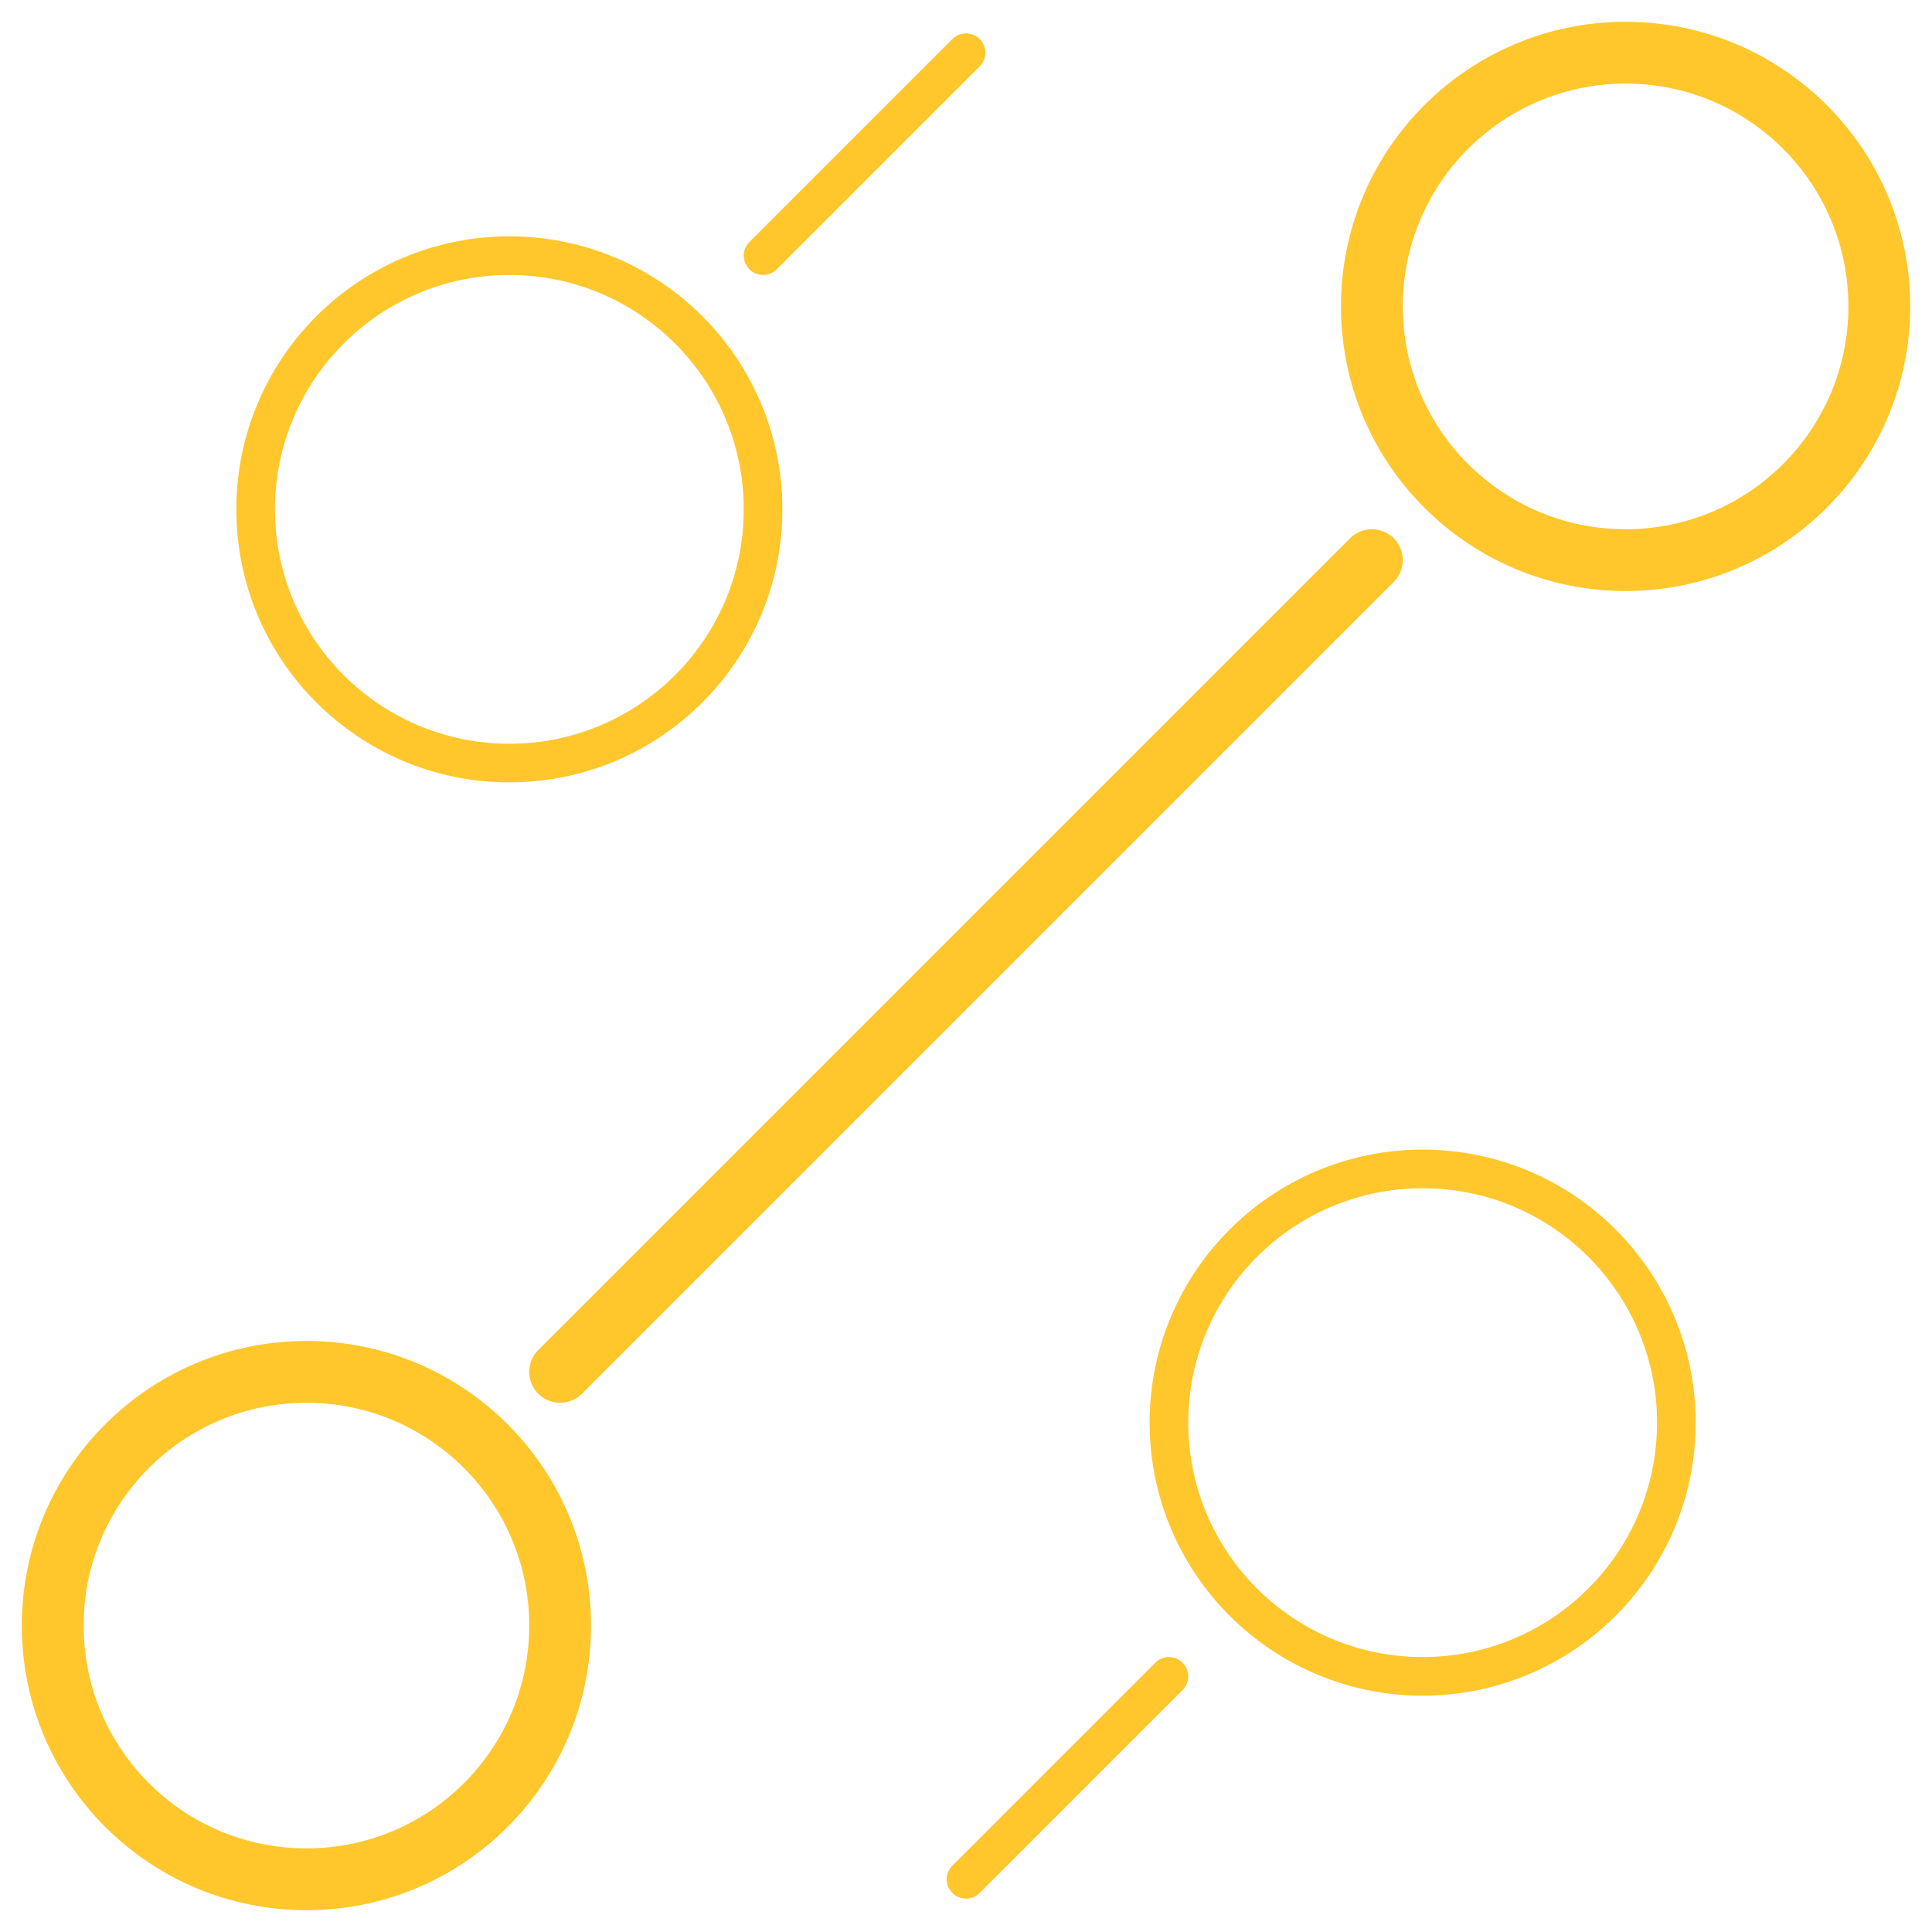 <?xml version="1.0" encoding="UTF-8"?>
<svg id="Medical_Billing" data-name="Medical Billing" xmlns="http://www.w3.org/2000/svg" viewBox="0 0 250 250">
  <defs>
    <style>
      .cls-1 {
        stroke-width: 5px;
      }

      .cls-1, .cls-2 {
        fill: none;
        stroke: #ffc72c;
        stroke-linecap: round;
        stroke-linejoin: round;
      }

      .cls-2 {
        stroke-width: 8px;
      }
    </style>
  </defs>
  <g id="Technology_Integration" data-name="Technology Integration">
    <circle class="cls-1" cx="184.09" cy="184.09" r="32.83"/>
    <line class="cls-1" x1="98.74" y1="33.08" x2="125" y2="6.82"/>
    <circle class="cls-1" cx="65.91" cy="65.91" r="32.83"/>
    <line class="cls-2" x1="72.48" y1="177.52" x2="177.52" y2="72.48"/>
    <circle class="cls-2" cx="39.65" cy="210.35" r="32.83"/>
    <circle class="cls-2" cx="210.35" cy="39.65" r="32.83"/>
    <line class="cls-1" x1="125" y1="243.18" x2="151.26" y2="216.92"/>
  </g>
</svg>